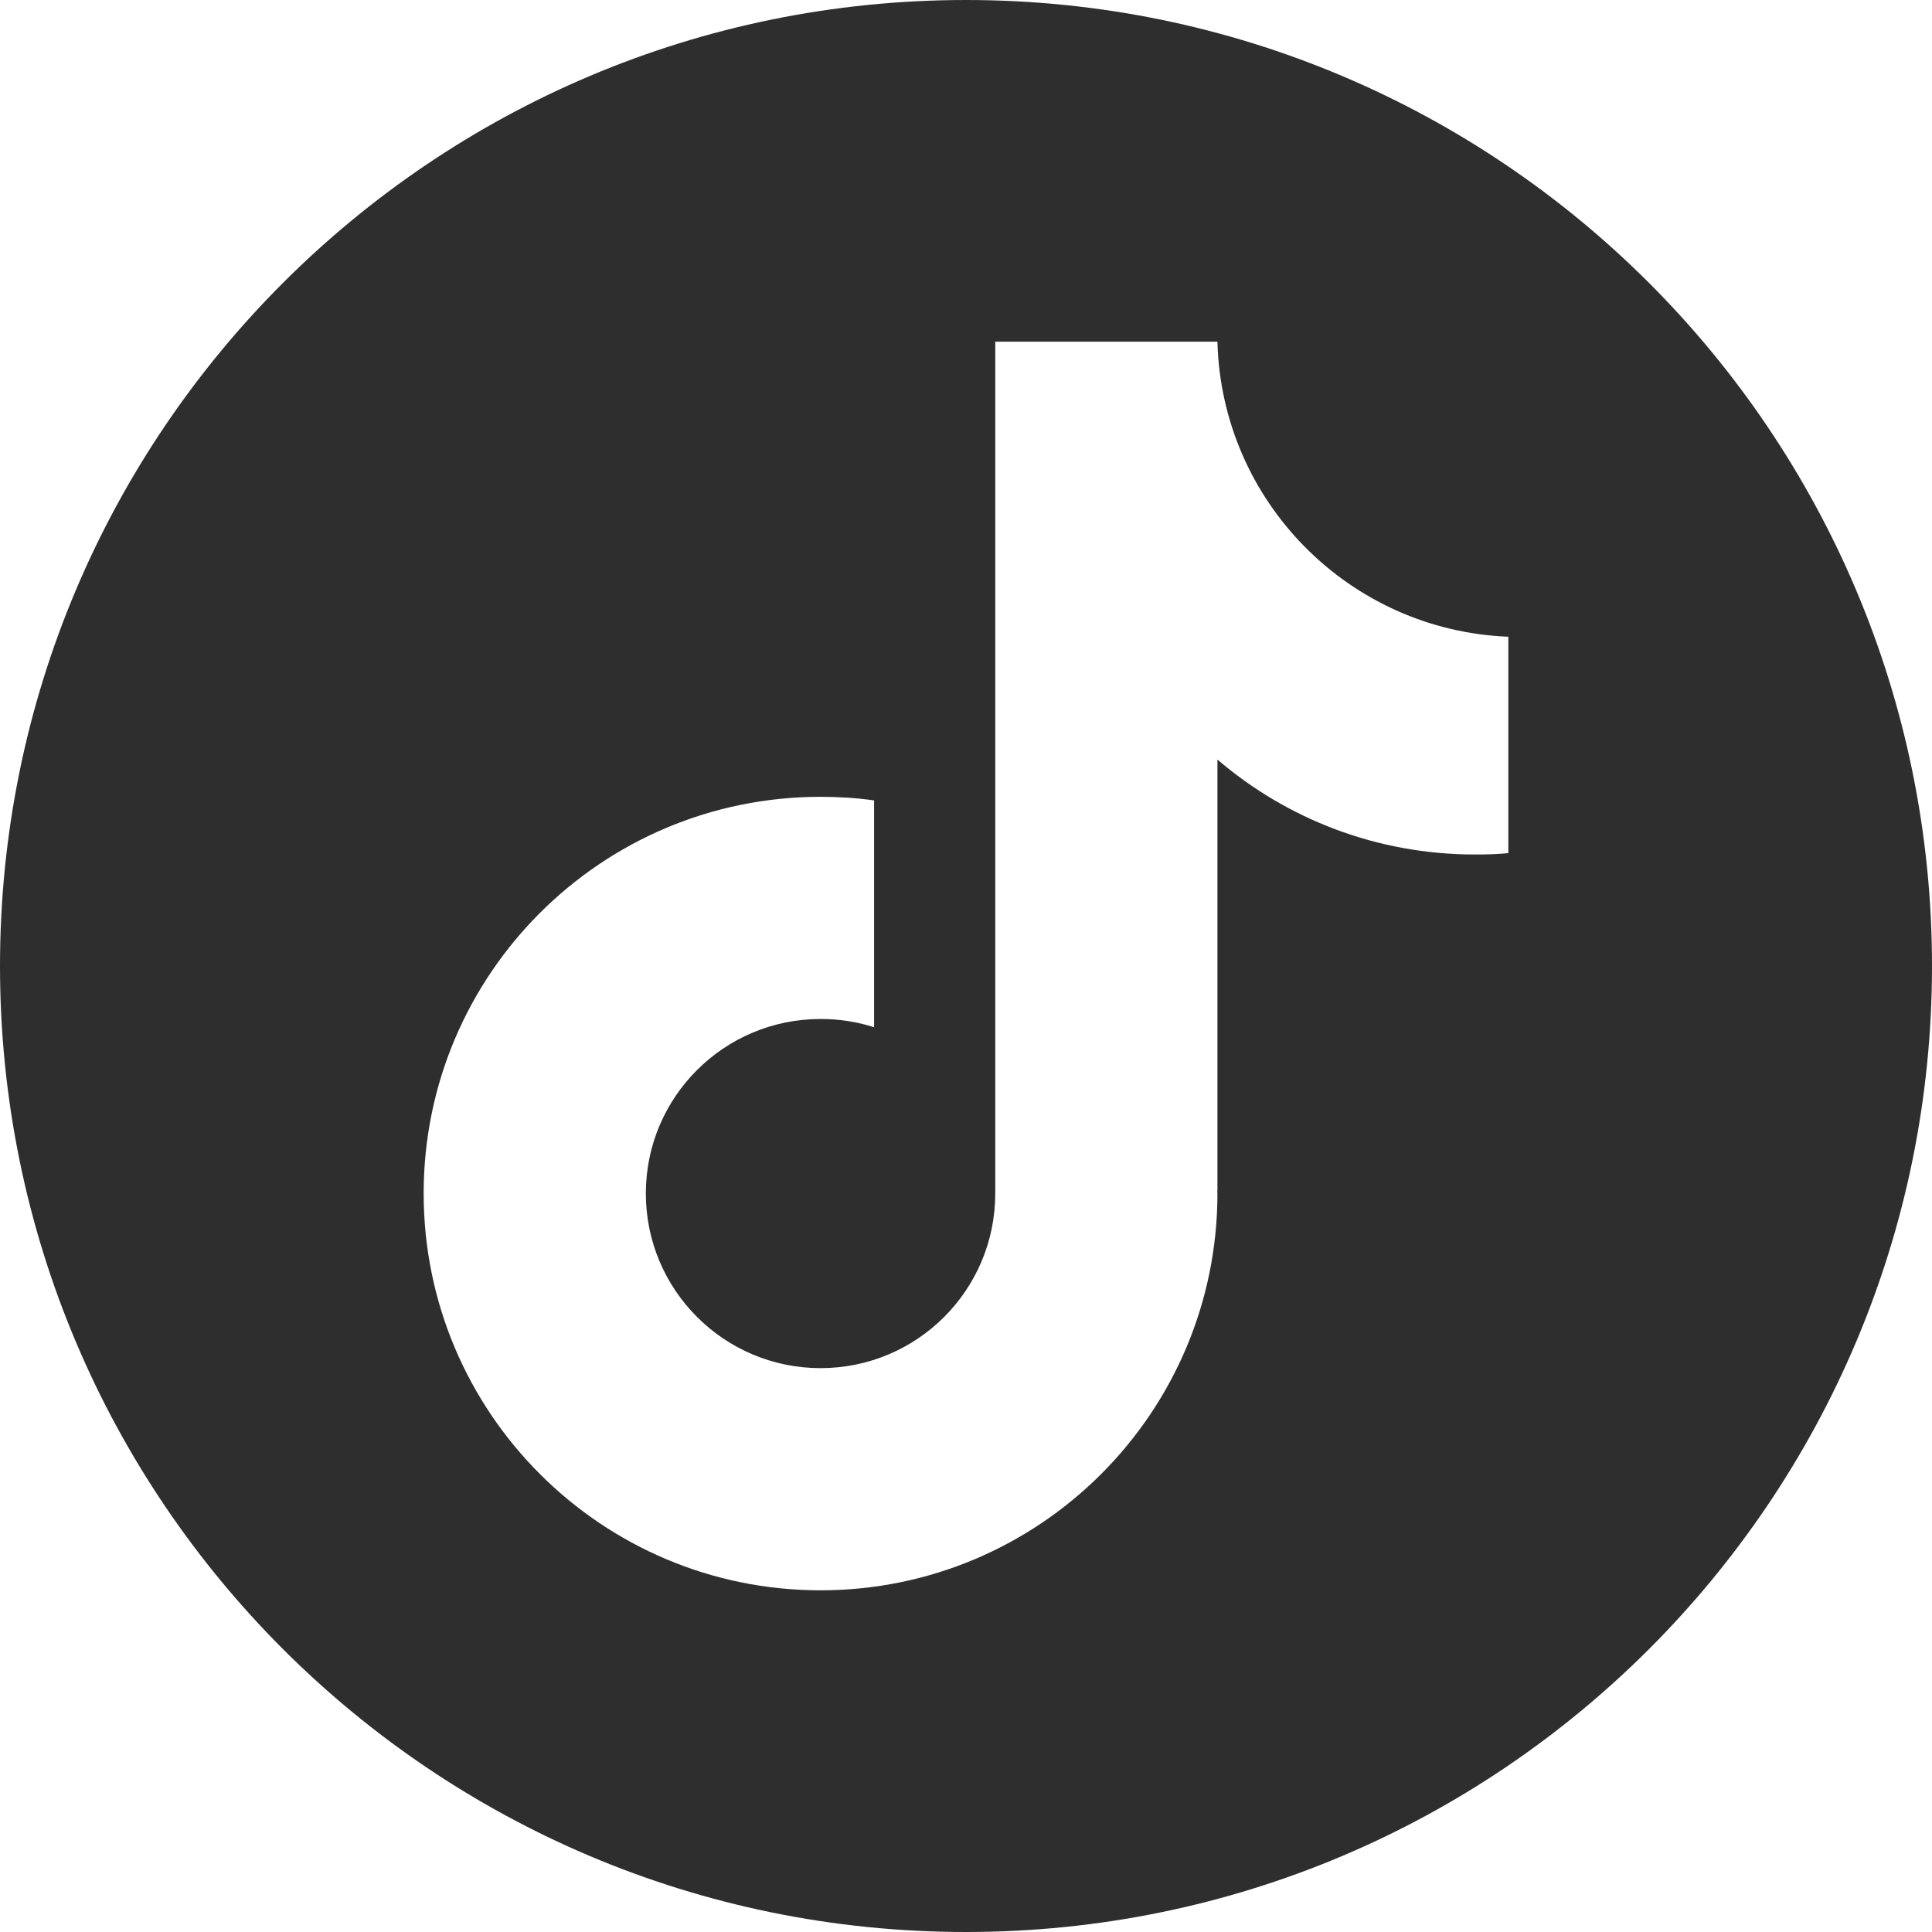 <?xml version="1.0" encoding="UTF-8"?><svg id="Layer_1" xmlns="http://www.w3.org/2000/svg" viewBox="0 0 70 70"><defs><style>.cls-1{fill:#2e2e2e;}</style></defs><path class="cls-1" d="m35,0C15.67,0,0,15.67,0,35s15.67,35,35,35,35-15.67,35-35S54.33,0,35,0Zm19.65,30.91c-.4.04-.8.05-1.21.05-3.56,0-6.82-1.29-9.33-3.44v15.64h-.01s.01.06.01.08c0,7.94-6.44,14.38-14.38,14.38s-14.38-6.44-14.38-14.38,6.44-14.37,14.38-14.37c.66,0,1.3.04,1.94.13v8.22c-.61-.2-1.26-.3-1.94-.3-3.5,0-6.33,2.83-6.33,6.32s2.83,6.33,6.33,6.33,6.33-2.83,6.33-6.33V12.38h8.05c.15,5.79,4.77,10.46,10.54,10.69v7.84Z"/></svg>